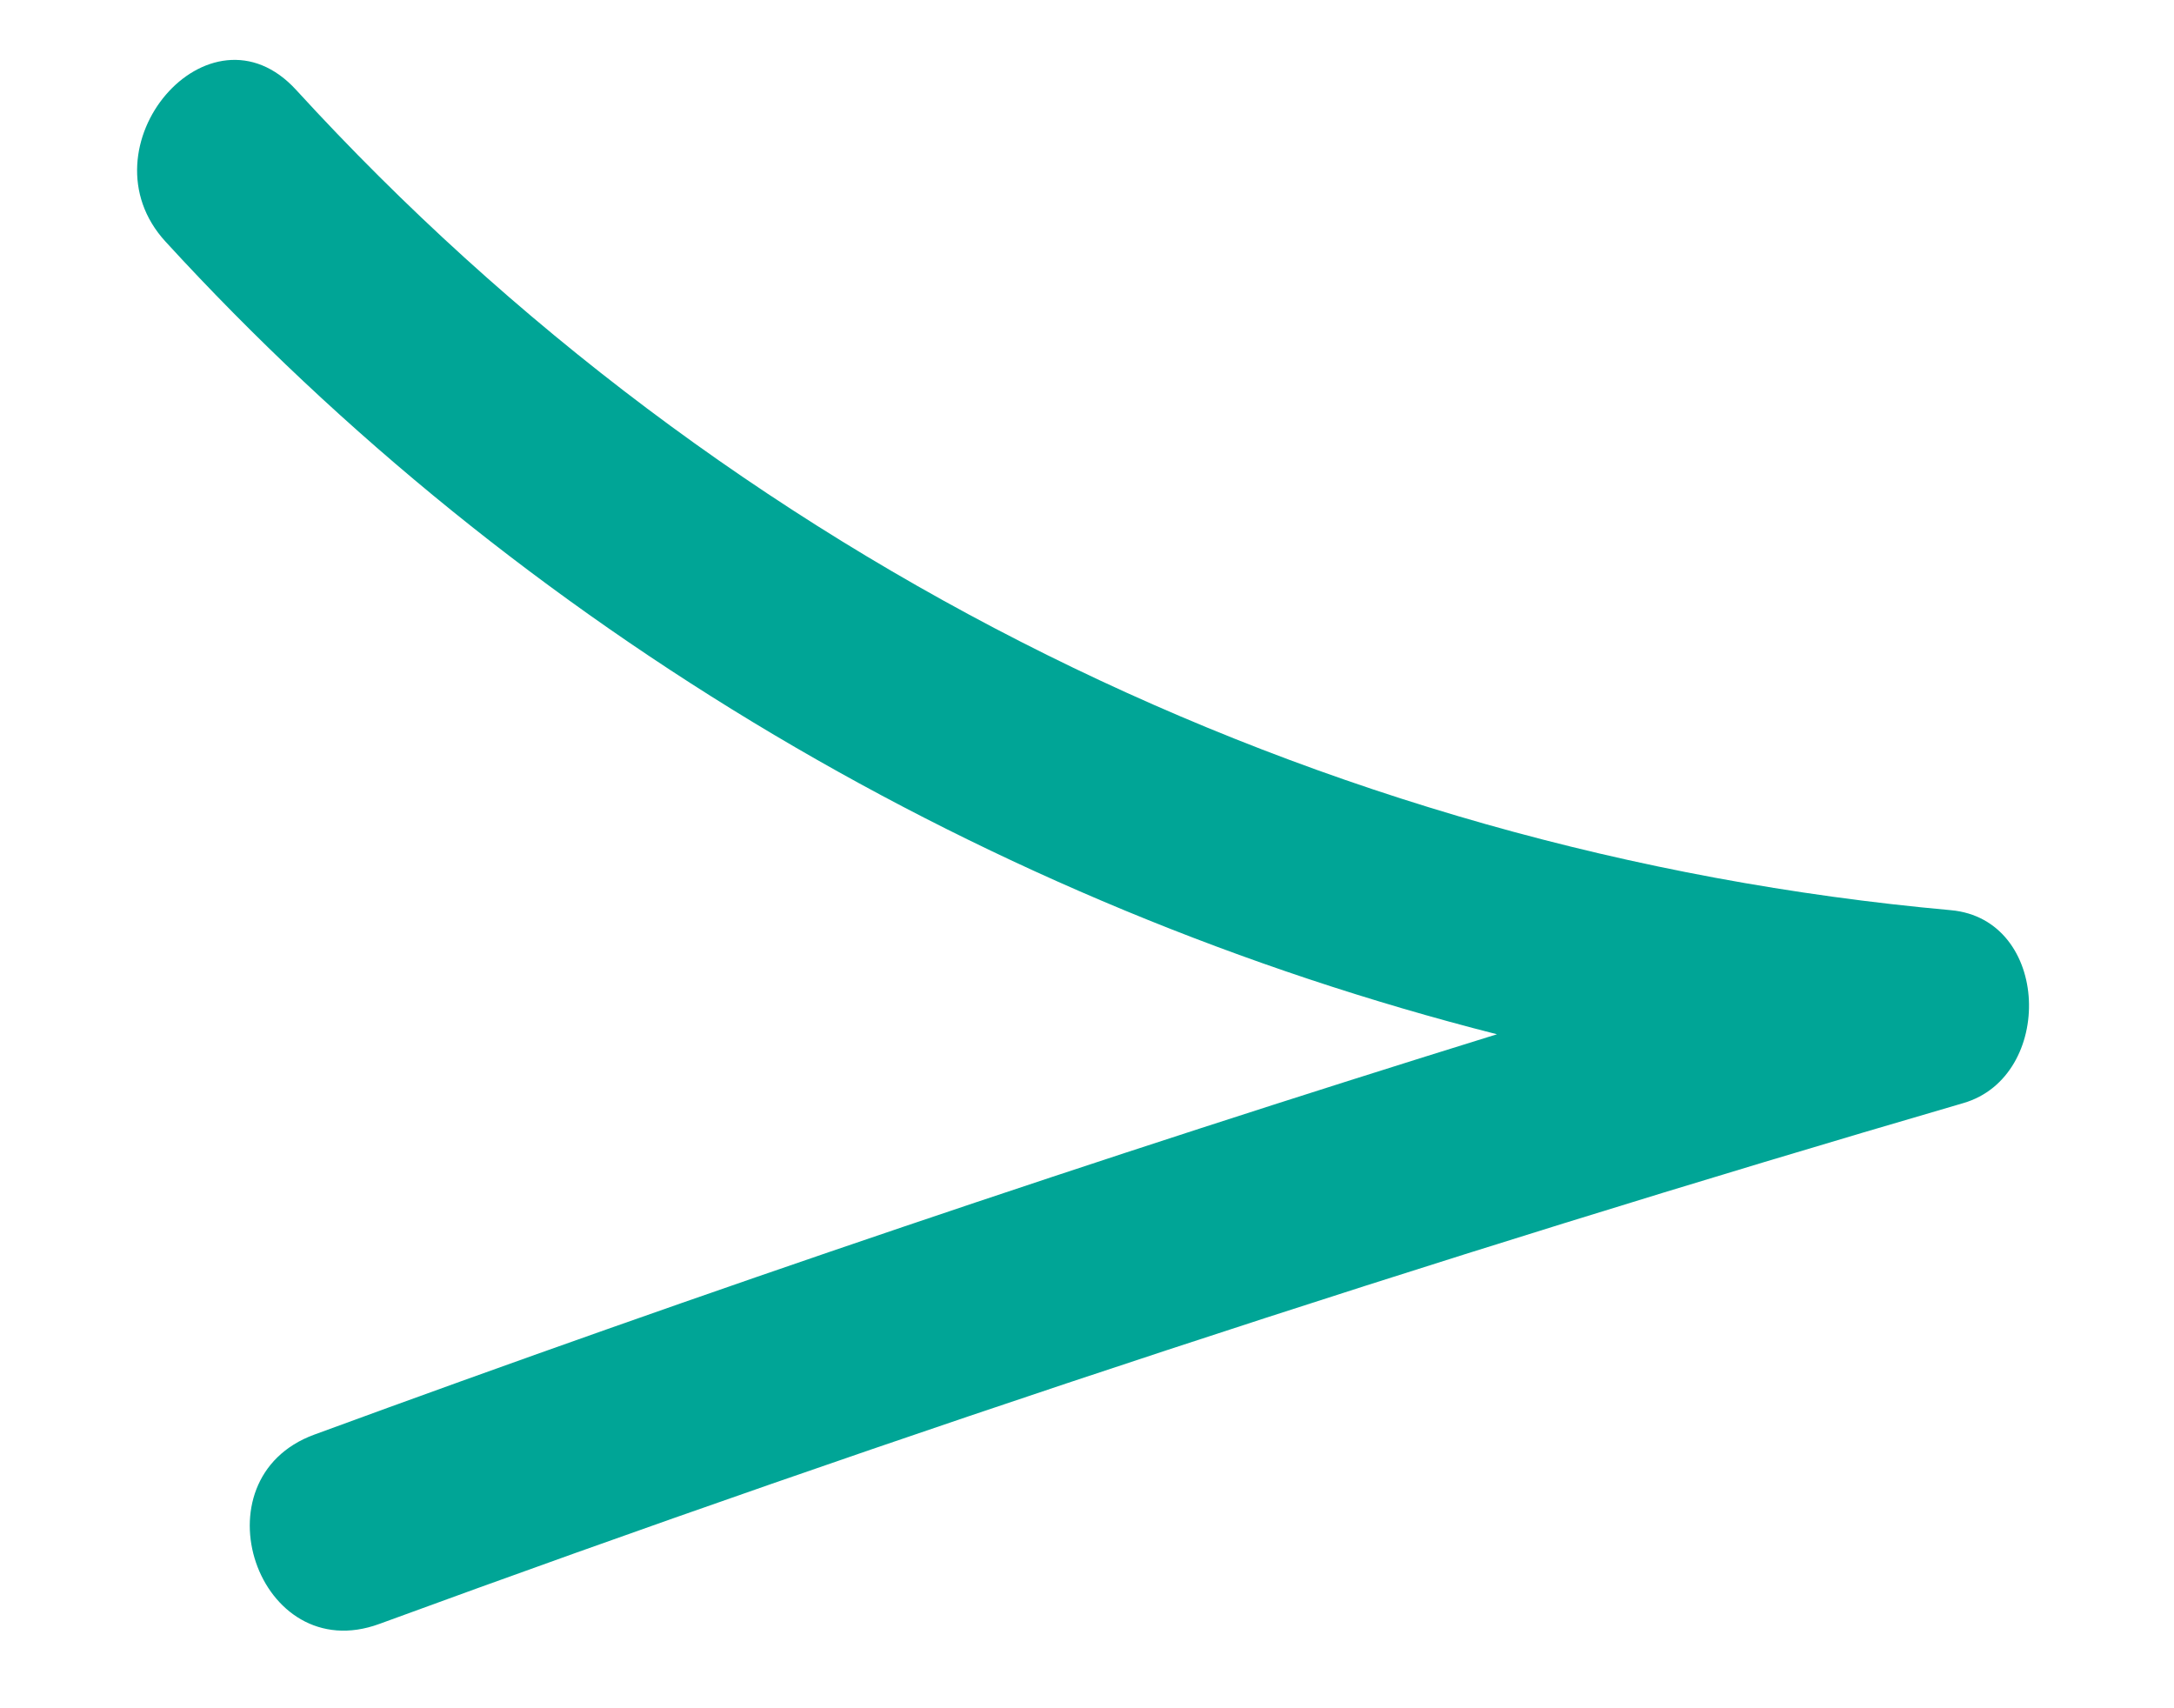 <?xml version="1.0" encoding="UTF-8"?> <svg xmlns="http://www.w3.org/2000/svg" width="14" height="11" viewBox="0 0 14 11" fill="none"> <path d="M1.066 1.556C3.352 4.051 6.373 5.829 9.64 6.66C7.079 7.454 4.541 8.314 2.024 9.238C1.246 9.523 1.661 10.744 2.443 10.457C5.804 9.225 9.208 8.105 12.644 7.103C13.232 6.932 13.207 5.919 12.563 5.861C8.478 5.492 4.678 3.607 1.908 0.58C1.348 -0.034 0.509 0.949 1.066 1.556Z" fill="#00A596"></path> </svg> 